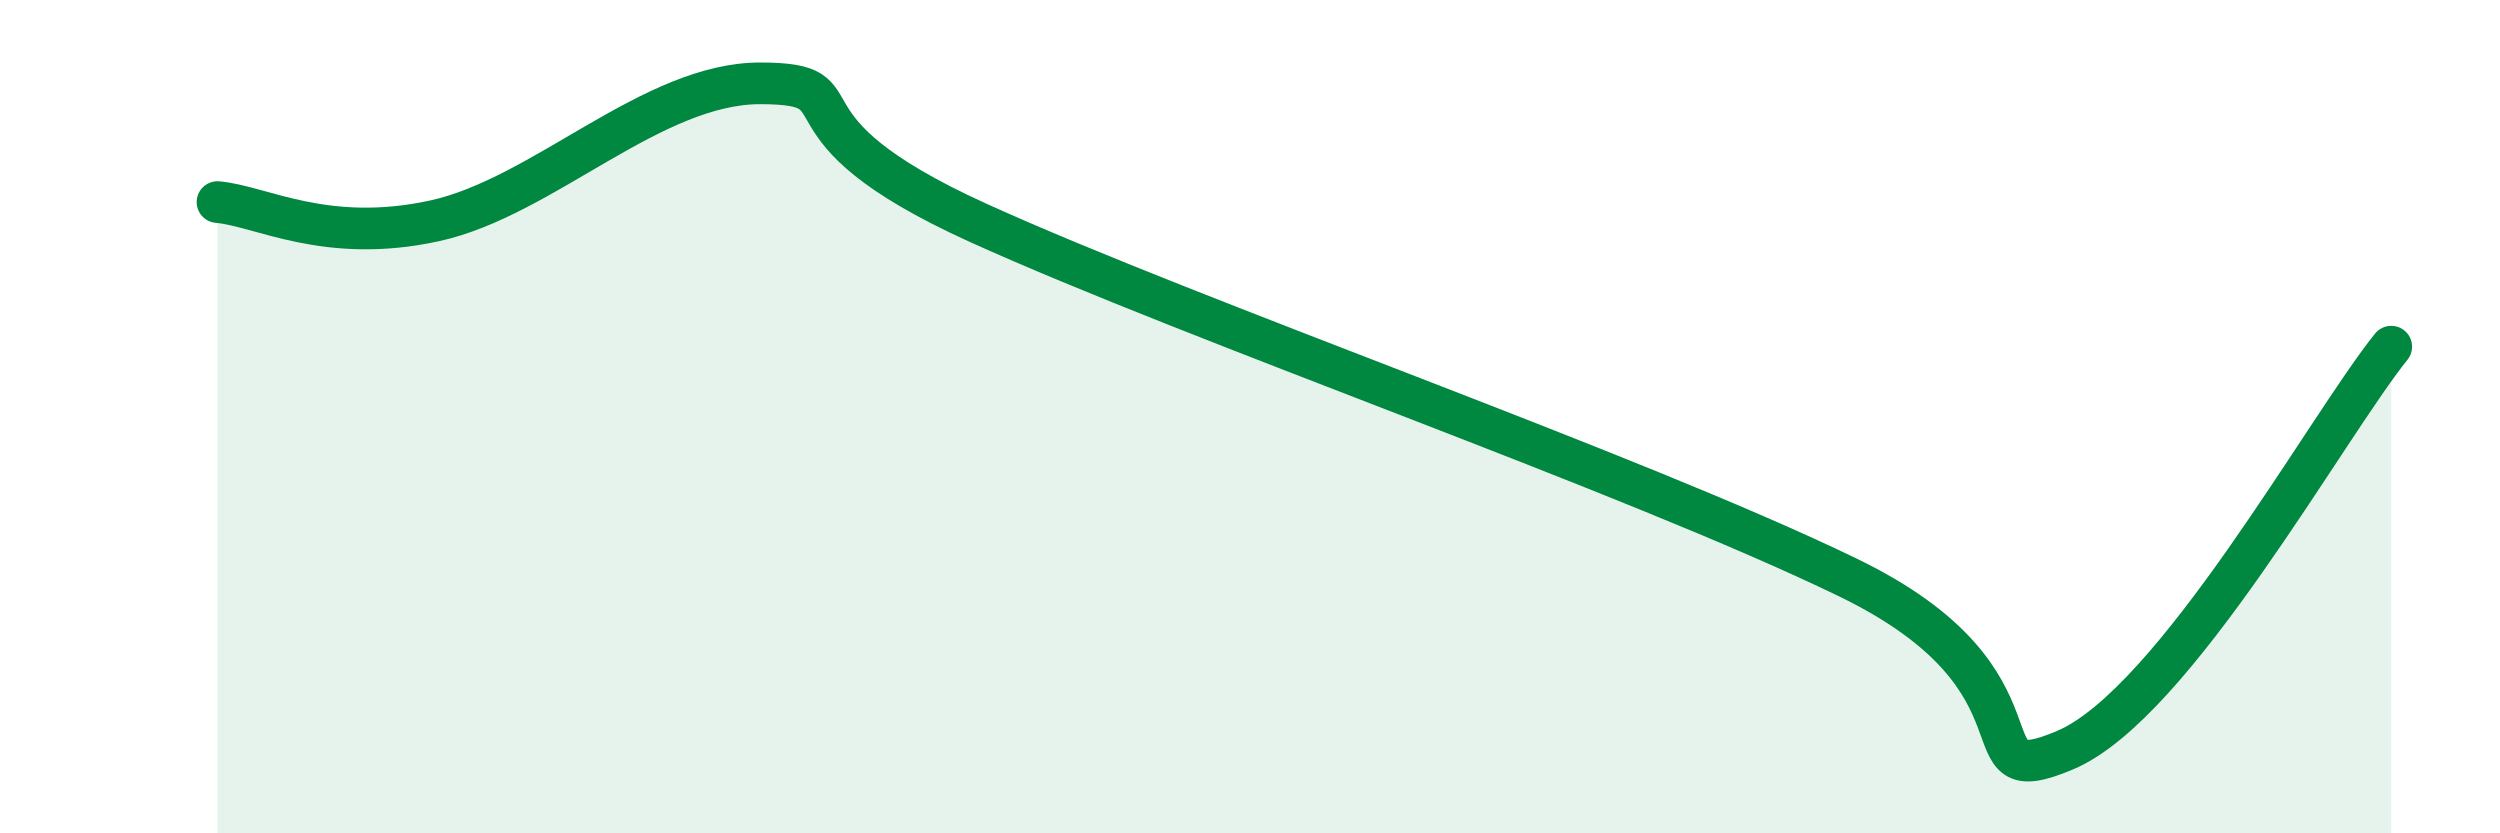
    <svg width="60" height="20" viewBox="0 0 60 20" xmlns="http://www.w3.org/2000/svg">
      <path
        d="M 5.22,4.85 C 6.26,4.94 7.82,5.87 10.43,5.3 C 13.04,4.73 15.65,1.99 18.26,2 C 20.87,2.01 18.26,2.98 23.48,5.35 C 28.7,7.72 39.13,11.33 44.35,13.86 C 49.57,16.39 46.96,19.11 49.57,18 C 52.18,16.89 55.83,10.26 57.39,8.32L57.39 20L5.22 20Z"
        fill="#008740"
        opacity="0.1"
        stroke-linecap="round"
        stroke-linejoin="round"
      />
      <path
        d="M 5.22,4.85 C 6.26,4.94 7.82,5.87 10.43,5.3 C 13.04,4.73 15.65,1.99 18.26,2 C 20.87,2.01 18.26,2.98 23.48,5.35 C 28.7,7.72 39.13,11.33 44.35,13.86 C 49.57,16.39 46.96,19.11 49.57,18 C 52.18,16.89 55.83,10.26 57.39,8.32"
        stroke="#008740"
        stroke-width="1"
        fill="none"
        stroke-linecap="round"
        stroke-linejoin="round"
      />
    </svg>
  